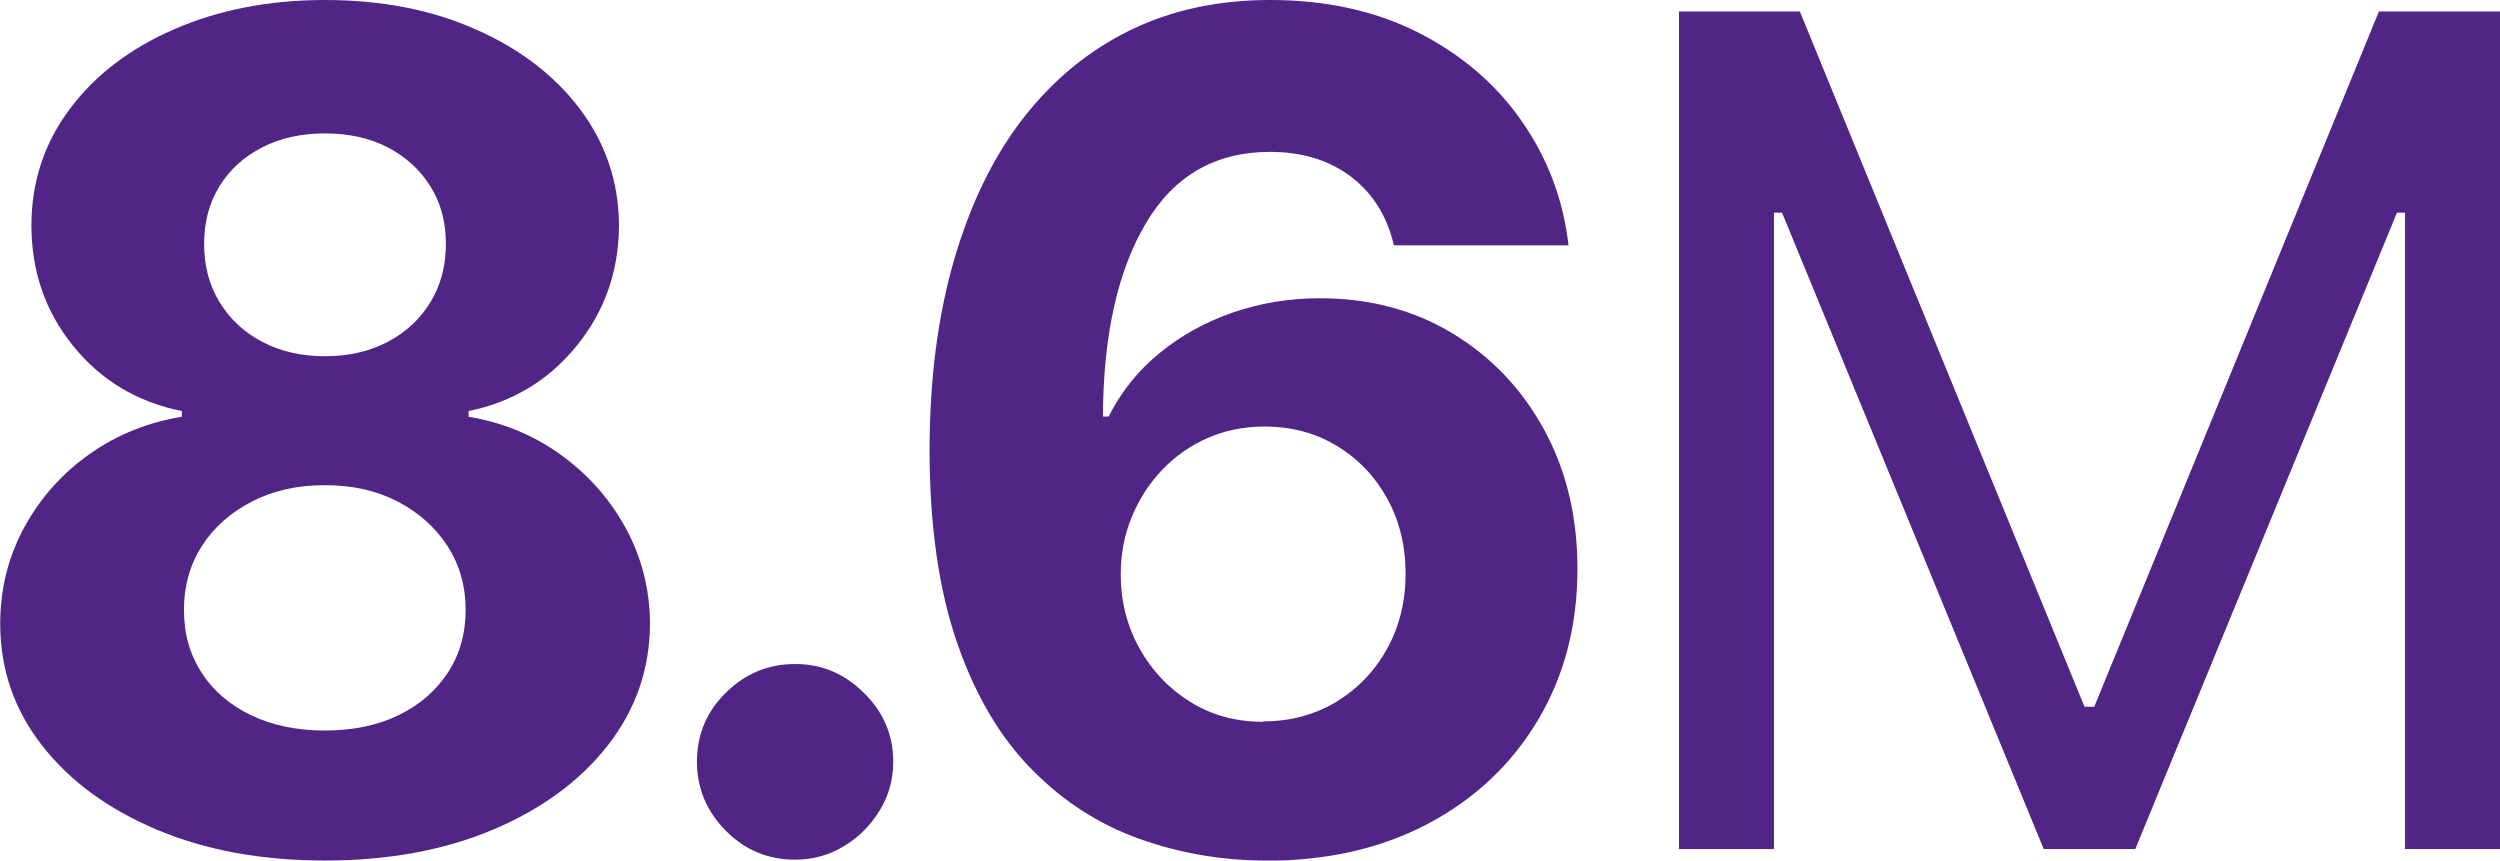<?xml version="1.0" encoding="UTF-8"?>
<svg id="_1" data-name="1" xmlns="http://www.w3.org/2000/svg" viewBox="0 0 117.69 40.51">
  <defs>
    <style>
      .cls-1 {
        fill: #512585;
        stroke-width: 0px;
      }
    </style>
  </defs>
  <path class="cls-1" d="M15.29,40.51c-2.96,0-5.6-.48-7.9-1.45-2.3-.97-4.11-2.29-5.42-3.98-1.31-1.68-1.96-3.59-1.96-5.72,0-1.64.38-3.15,1.13-4.53s1.77-2.53,3.07-3.45c1.3-.92,2.75-1.5,4.35-1.76v-.27c-2.1-.42-3.81-1.45-5.12-3.07-1.31-1.62-1.96-3.51-1.96-5.67,0-2.04.6-3.86,1.79-5.46,1.19-1.6,2.83-2.86,4.92-3.77s4.46-1.38,7.11-1.38,5.03.46,7.11,1.39c2.09.92,3.73,2.19,4.92,3.78,1.19,1.6,1.8,3.41,1.81,5.44-.01,2.17-.68,4.06-2,5.68s-3.02,2.64-5.08,3.06v.27c1.58.26,3.01.84,4.3,1.76s2.32,2.07,3.08,3.45c.76,1.38,1.15,2.89,1.16,4.53-.01,2.13-.67,4.04-1.98,5.72-1.31,1.68-3.12,3.01-5.42,3.98-2.3.97-4.94,1.45-7.9,1.45ZM15.29,34.39c1.32,0,2.48-.24,3.47-.72s1.76-1.15,2.32-2c.56-.85.84-1.84.84-2.96s-.29-2.15-.87-3.03c-.58-.88-1.36-1.57-2.35-2.08-.99-.51-2.12-.76-3.41-.76s-2.41.25-3.41.76c-1,.51-1.79,1.2-2.36,2.08s-.86,1.89-.86,3.03.28,2.1.83,2.96c.55.85,1.33,1.52,2.33,2s2.16.72,3.47.72ZM15.29,16.77c1.1,0,2.09-.22,2.95-.67.86-.45,1.53-1.07,2.02-1.87.49-.8.73-1.71.73-2.75s-.24-1.93-.73-2.71c-.49-.78-1.16-1.39-2-1.83-.85-.44-1.84-.66-2.96-.66s-2.11.22-2.96.66c-.86.44-1.53,1.05-2.01,1.83s-.72,1.68-.72,2.71.24,1.96.73,2.75c.49.8,1.16,1.42,2.02,1.87.86.45,1.84.67,2.95.67Z"/>
  <path class="cls-1" d="M37.43,40.47c-1.27,0-2.36-.45-3.26-1.36-.9-.91-1.36-1.99-1.36-3.26s.45-2.34,1.36-3.24c.91-.9,1.99-1.35,3.26-1.35s2.31.45,3.23,1.35c.92.9,1.39,1.98,1.39,3.24,0,.85-.21,1.62-.65,2.32-.43.7-.99,1.26-1.68,1.67-.69.42-1.46.63-2.29.63Z"/>
  <path class="cls-1" d="M59.5,40.51c-2.03-.01-3.98-.35-5.86-1.02s-3.57-1.75-5.05-3.25c-1.49-1.5-2.67-3.49-3.53-5.97s-1.3-5.52-1.3-9.13c.01-3.31.39-6.27,1.15-8.89s1.83-4.83,3.23-6.65c1.41-1.82,3.09-3.21,5.05-4.17s4.17-1.43,6.6-1.43c2.63,0,4.95.51,6.97,1.53,2.01,1.02,3.64,2.4,4.86,4.15,1.23,1.75,1.97,3.7,2.22,5.87h-8.22c-.32-1.37-.99-2.45-2.02-3.23-1.03-.78-2.3-1.17-3.81-1.17-2.57,0-4.52,1.12-5.84,3.35-1.33,2.23-2.01,5.27-2.03,9.11h.27c.59-1.17,1.39-2.17,2.4-2.99,1.01-.83,2.16-1.46,3.45-1.91,1.29-.44,2.65-.67,4.09-.67,2.34,0,4.42.55,6.24,1.65s3.26,2.6,4.31,4.52c1.05,1.91,1.58,4.1,1.58,6.57,0,2.67-.62,5.04-1.86,7.12-1.24,2.08-2.97,3.71-5.18,4.88-2.21,1.17-4.78,1.75-7.71,1.74ZM59.46,33.96c1.28,0,2.43-.31,3.45-.92,1.01-.62,1.81-1.45,2.39-2.5.58-1.05.87-2.23.87-3.54s-.29-2.48-.86-3.52c-.57-1.04-1.36-1.87-2.36-2.48s-2.14-.92-3.43-.92c-.96,0-1.85.18-2.67.54-.82.36-1.53.86-2.14,1.5-.61.64-1.09,1.38-1.43,2.22-.35.84-.52,1.74-.52,2.69,0,1.27.29,2.43.88,3.49s1.38,1.89,2.39,2.52c1.01.63,2.15.94,3.44.94Z"/>
  <path class="cls-1" d="M79.03.54h5.7l13.4,32.73h.46L111.99.54h5.7v39.43h-4.47V10.01h-.38l-12.32,29.96h-4.31l-12.32-29.96h-.38v29.96h-4.47V.54Z"/>
</svg>